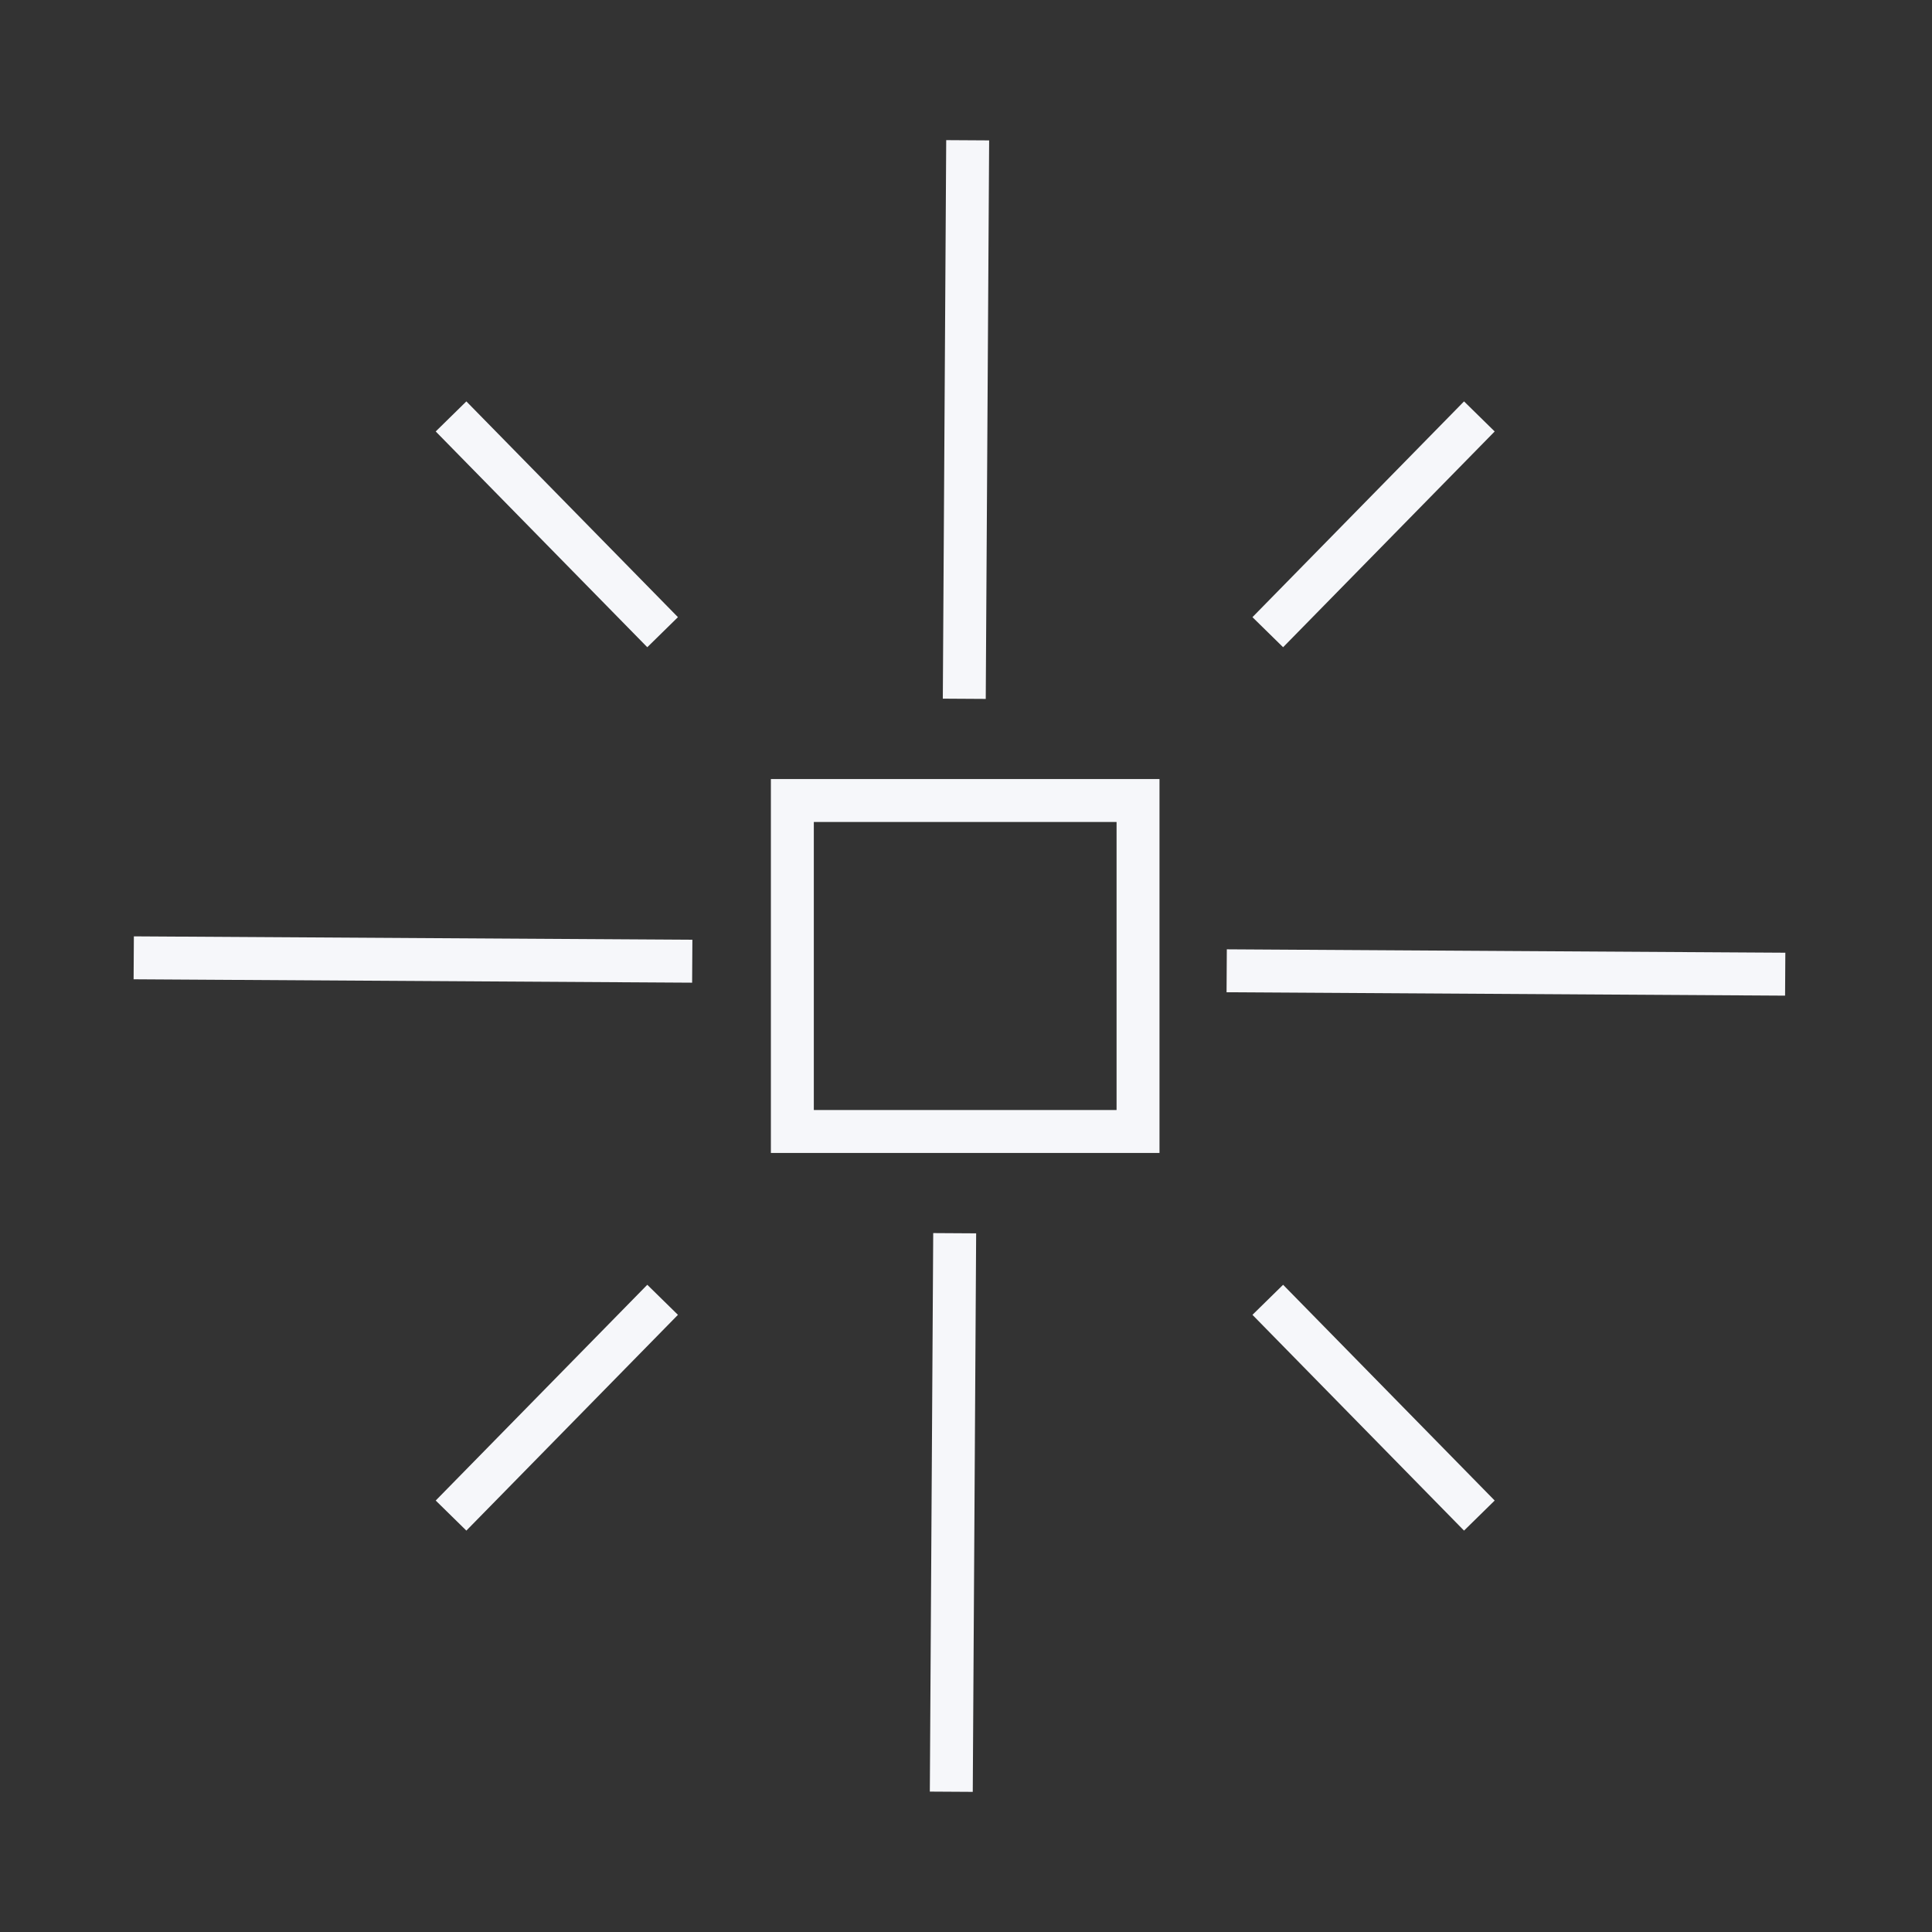 <svg width="90" height="90" viewBox="0 0 90 90" fill="none" xmlns="http://www.w3.org/2000/svg">
<rect x="0" y="0" width="90" height="90" fill="#333333" stroke="none"/>
<path d="M44.315 83.466L44.473 57.448" stroke="#F6F7FA" stroke-width="2"/>
<path d="M44.92 32.552L45.078 6.534" stroke="#F6F7FA" stroke-width="2"/>
<path d="M6.23 44.619L32.248 44.777" stroke="#F6F7FA" stroke-width="2"/>
<path d="M30.867 29.45L21.011 19.399" stroke="#F6F7FA" stroke-width="2"/>
<path d="M59.058 29.45L68.914 19.399" stroke="#F6F7FA" stroke-width="2"/>
<path d="M59.058 60.55L68.914 70.601" stroke="#F6F7FA" stroke-width="2"/>
<path d="M30.867 60.55L21.011 70.601" stroke="#F6F7FA" stroke-width="2"/>
<path d="M36.911 52.709H53.014V37.291H36.911V52.709Z" stroke="#F6F7FA" stroke-width="2"/>
<path d="M57.144 45.223L83.162 45.381" stroke="#F6F7FA" stroke-width="2"/>
</svg>
